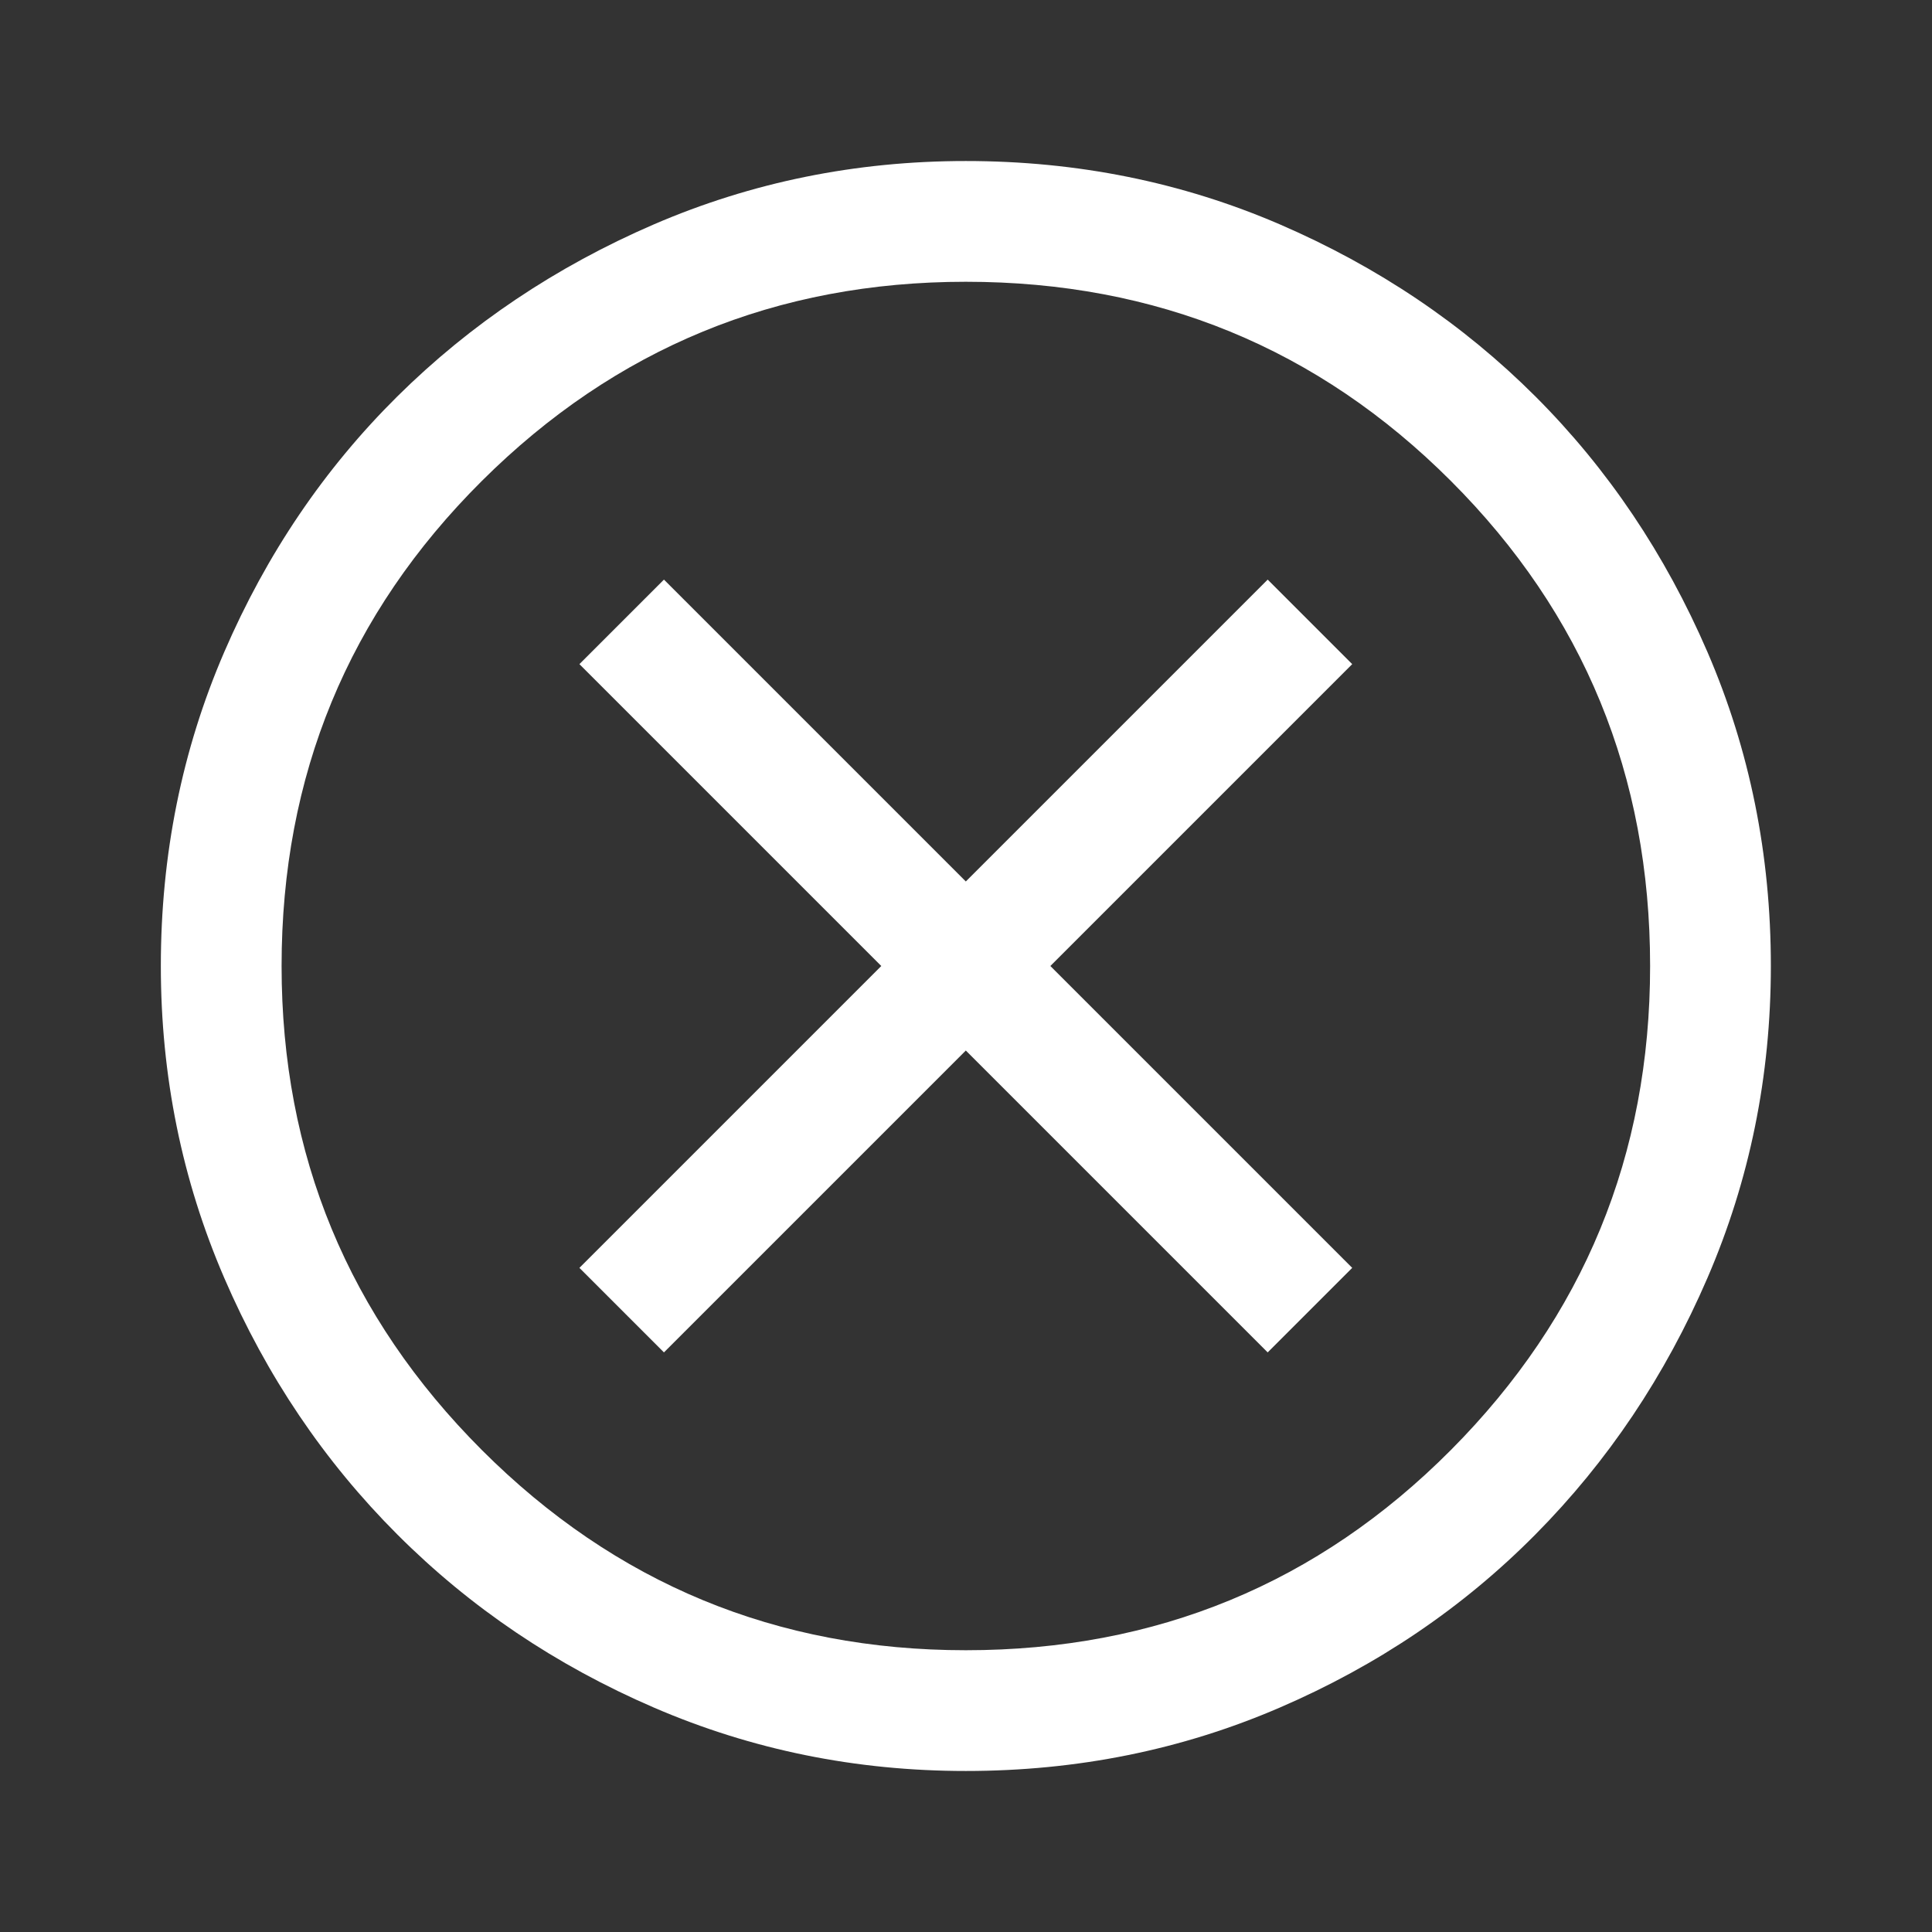 <svg width="32" height="32" viewBox="0 0 32 32" fill="none" xmlns="http://www.w3.org/2000/svg">
<rect x="0" y="0" width="32" height="32" fill="#333333" stroke="none"/>
<path d="M10.997 22.4L15.997 17.4L20.997 22.4L22.397 21L17.397 16L22.397 11L20.997 9.6L15.997 14.6L10.997 9.6L9.597 11L14.597 16L9.597 21L10.997 22.4ZM15.997 29.333C14.175 29.333 12.453 28.983 10.831 28.283C9.209 27.583 7.792 26.628 6.581 25.416C5.37 24.205 4.414 22.789 3.714 21.166C3.014 19.544 2.664 17.822 2.664 16C2.664 14.155 3.014 12.422 3.714 10.8C4.414 9.178 5.37 7.766 6.581 6.566C7.792 5.367 9.209 4.417 10.831 3.716C12.453 3.017 14.175 2.667 15.997 2.667C17.842 2.667 19.575 3.017 21.197 3.716C22.82 4.417 24.231 5.367 25.431 6.566C26.631 7.766 27.581 9.178 28.281 10.8C28.981 12.422 29.331 14.155 29.331 16C29.331 17.822 28.981 19.544 28.281 21.166C27.581 22.789 26.631 24.205 25.431 25.416C24.231 26.628 22.82 27.583 21.197 28.283C19.575 28.983 17.842 29.333 15.997 29.333ZM15.997 27.333C19.153 27.333 21.831 26.228 24.031 24.017C26.231 21.805 27.331 19.133 27.331 16C27.331 12.844 26.231 10.166 24.031 7.966C21.831 5.766 19.153 4.667 15.997 4.667C12.864 4.667 10.192 5.766 7.981 7.966C5.77 10.166 4.664 12.844 4.664 16C4.664 19.133 5.77 21.805 7.981 24.017C10.192 26.228 12.864 27.333 15.997 27.333Z" fill="white"/>
</svg>
